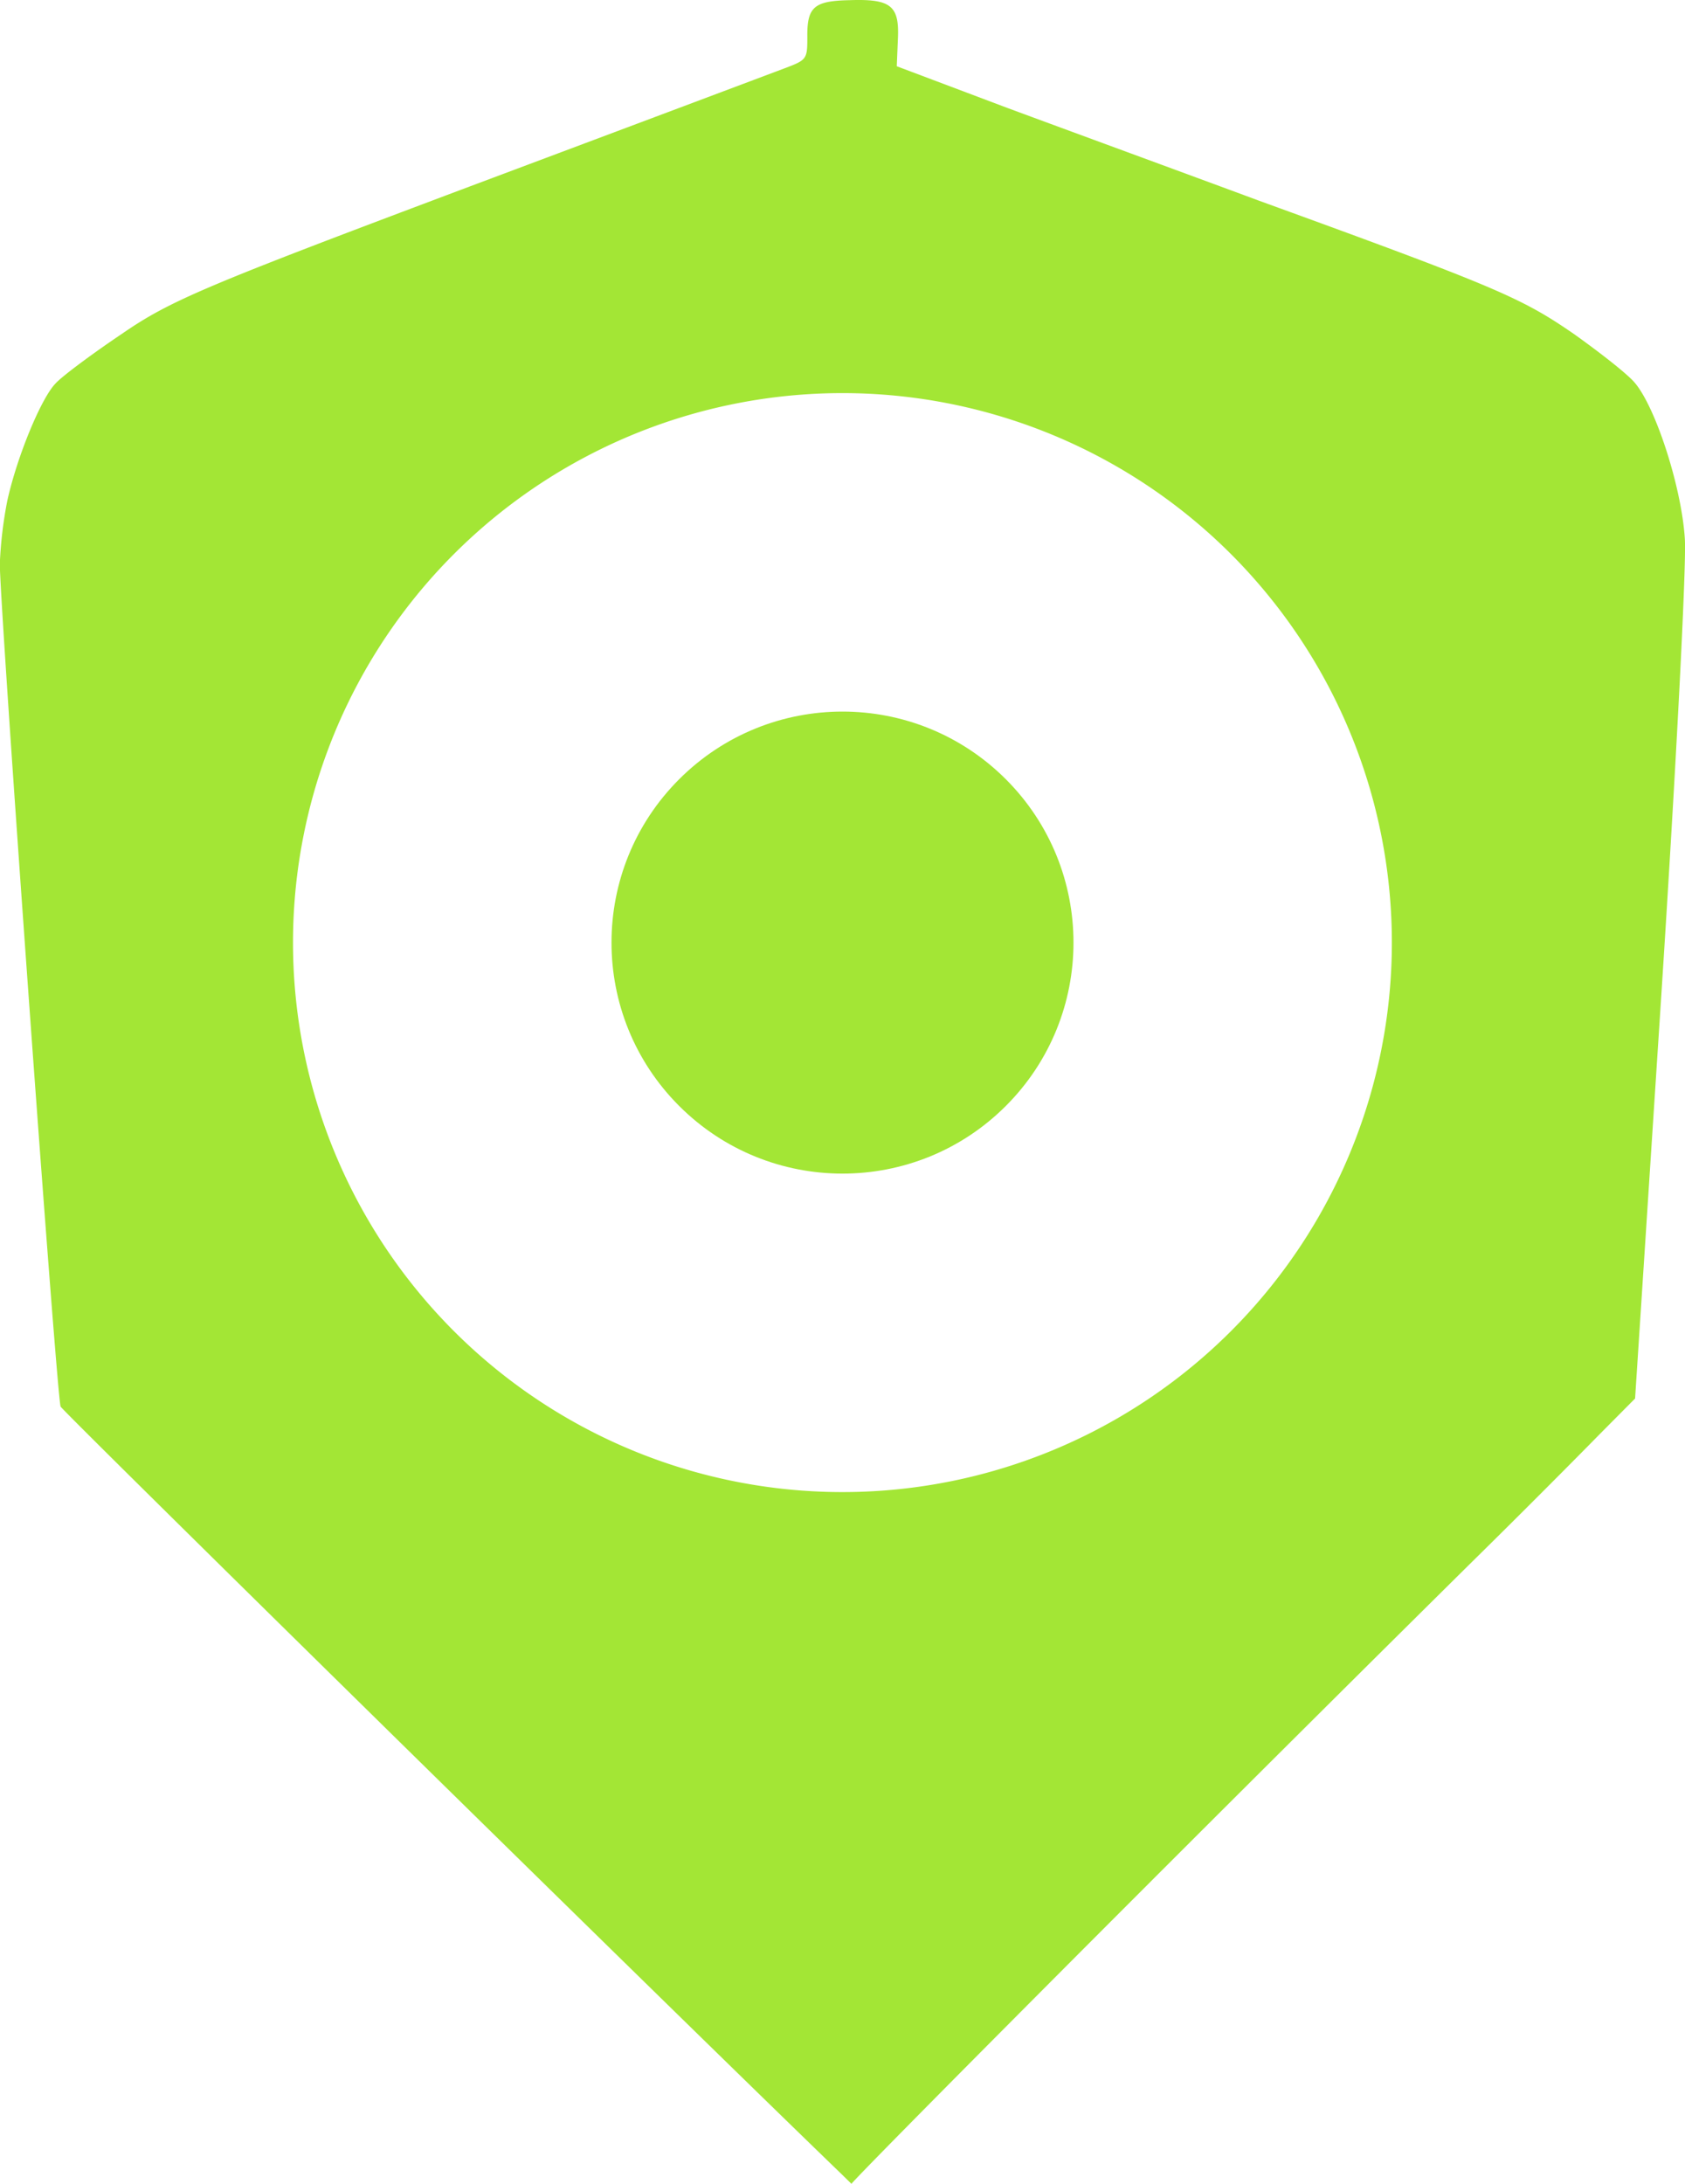 <svg xmlns="http://www.w3.org/2000/svg" viewBox="0 0 385.81 499.96">
    <path fill="#a3e635" d="M443.08,123.35c-.74-11.7-6.63-30-11.46-35.68-1.66-2-8-6.93-13.84-11.1-12.06-8.32-17.5-10.71-72.14-30.56-17.74-6.57-43.76-16.11-57.71-21.27l-25.29-9.53.26-6.31c.36-7.6-1.64-9.15-11.12-8.82-8.1.17-9.7,1.56-9.62,8.46,0,5-.1,5.22-5.11,7.1-2.77,1.05-35.25,13.25-72.21,27.1-60.29,22.66-68.4,26-79.59,33.71C78.38,81.07,71.43,86.24,70,87.86c-3.32,3.45-8.77,16.7-11,26.73a95.28,95.28,0,0,0-1.73,14.48c-.08,8.73,13,190.69,13.92,193,.45,1.06,138.35,136.63,178.9,175.81l2.18,2.14c.41-1,72.95-74,142.18-142.5,11.52-11.32,24.49-24.39,29-29l8.24-8.3,6.06-93.17C441.06,175.83,443.5,129.07,443.08,123.35ZM250.22,341.64A125.8,125.8,0,1,1,376,215.84,125.79,125.79,0,0,1,250.22,341.64Z" transform="translate(-57.31 -0.04)" />
    <circle fill="#a3e635" cx="250.22" cy="215.84" r="52.89" transform="translate(-136.65 240.11) rotate(-45)" />
</svg>